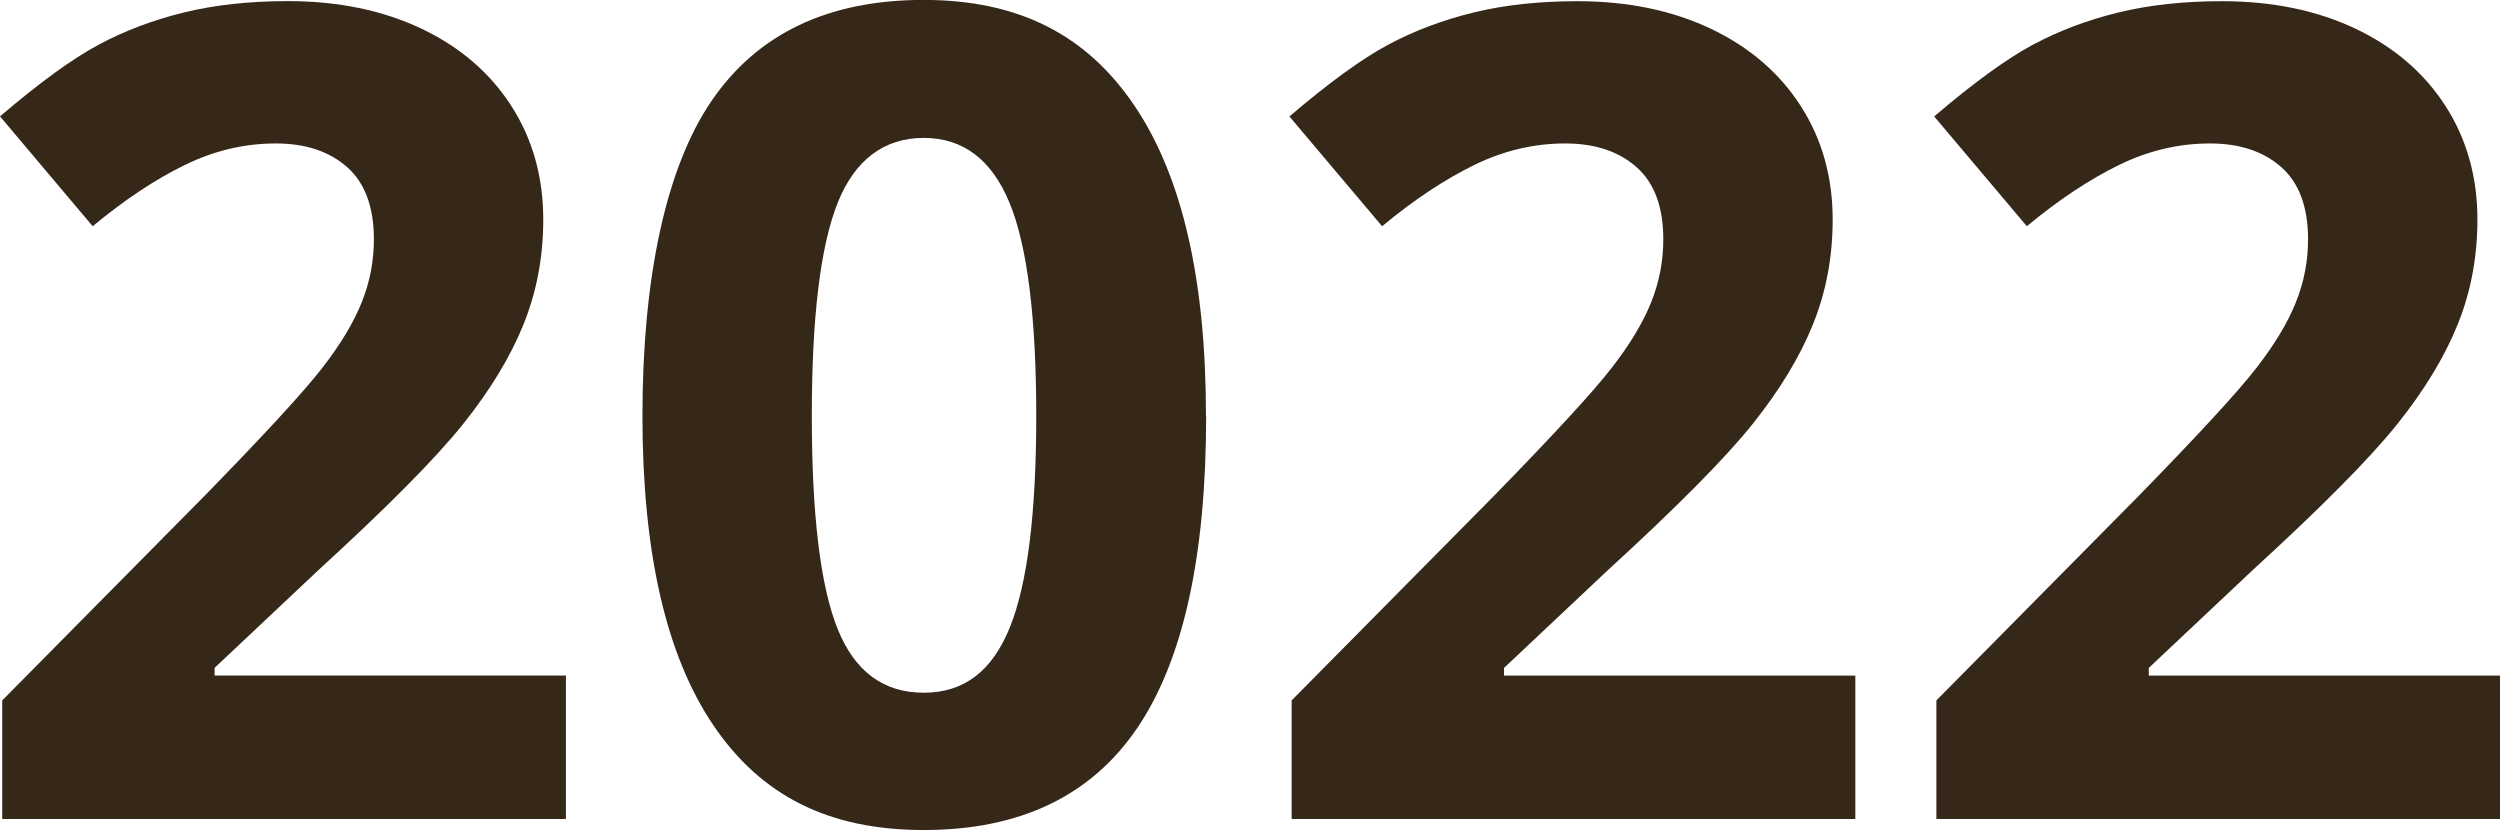 <?xml version="1.0" encoding="UTF-8"?>
<svg xmlns="http://www.w3.org/2000/svg" id="Laag_2" data-name="Laag 2" viewBox="0 0 292.4 97.08" width="292.4" height="97.08" x="0" y="0">
  <defs>
    <style>
      .cls-1 {
        fill: #362819;
      }
    </style>
  </defs>
  <g id="tt">
    <g>
      <path class="cls-1" d="m66.18,95.79H.26v-13.87l23.67-23.93c7.01-7.18,11.59-12.16,13.74-14.93,2.15-2.77,3.7-5.34,4.64-7.71.95-2.36,1.42-4.82,1.42-7.35,0-3.78-1.04-6.6-3.13-8.45-2.09-1.85-4.87-2.77-8.35-2.77-3.66,0-7.2.84-10.64,2.52-3.44,1.68-7.03,4.06-10.77,7.16L0,13.61c4.64-3.96,8.49-6.75,11.55-8.39,3.05-1.63,6.39-2.89,10-3.77,3.61-.88,7.65-1.32,12.13-1.32,5.89,0,11.09,1.08,15.61,3.22,4.51,2.15,8.02,5.16,10.51,9.03,2.49,3.87,3.74,8.3,3.74,13.29,0,4.34-.76,8.42-2.29,12.22-1.53,3.81-3.89,7.71-7.09,11.71-3.2,4-8.85,9.7-16.93,17.09l-12.13,11.42v.9h41.09v16.77Z"/>
      <path class="cls-1" d="m141.07,48.64c0,16.47-2.7,28.66-8.1,36.57-5.4,7.91-13.71,11.87-24.93,11.87s-19.08-4.08-24.61-12.26c-5.53-8.17-8.29-20.23-8.29-36.19s2.69-28.91,8.06-36.8c5.38-7.89,13.65-11.84,24.83-11.84s19.1,4.13,24.67,12.39c5.57,8.26,8.35,20.34,8.35,36.25Zm-46.12,0c0,11.57,1,19.86,3,24.87,2,5.01,5.36,7.51,10.09,7.51s8-2.54,10.06-7.61,3.1-13.33,3.1-24.77-1.04-19.88-3.13-24.93c-2.09-5.05-5.43-7.58-10.03-7.58s-8.04,2.53-10.06,7.58c-2.02,5.05-3.03,13.36-3.03,24.93Z"/>
      <path class="cls-1" d="m216.99,95.79h-65.92v-13.87l23.67-23.93c7.01-7.18,11.59-12.16,13.74-14.93,2.15-2.77,3.7-5.34,4.64-7.71.95-2.36,1.42-4.82,1.42-7.35,0-3.78-1.04-6.6-3.13-8.45-2.09-1.85-4.87-2.77-8.35-2.77-3.66,0-7.2.84-10.64,2.52-3.44,1.68-7.03,4.06-10.77,7.16l-10.84-12.84c4.64-3.96,8.49-6.75,11.55-8.39,3.05-1.63,6.39-2.89,10-3.77,3.61-.88,7.65-1.32,12.13-1.32,5.89,0,11.09,1.08,15.61,3.22,4.51,2.15,8.02,5.16,10.51,9.03,2.49,3.87,3.74,8.3,3.74,13.29,0,4.34-.76,8.42-2.29,12.22-1.53,3.81-3.89,7.71-7.09,11.71-3.2,4-8.85,9.7-16.93,17.09l-12.13,11.42v.9h41.09v16.77Z"/>
      <path class="cls-1" d="m292.4,95.79h-65.92v-13.87l23.67-23.93c7.01-7.18,11.59-12.16,13.74-14.93,2.15-2.77,3.7-5.34,4.64-7.71.95-2.36,1.42-4.82,1.42-7.35,0-3.78-1.04-6.6-3.13-8.45-2.09-1.85-4.87-2.77-8.35-2.77-3.66,0-7.2.84-10.64,2.52-3.44,1.68-7.03,4.06-10.77,7.16l-10.84-12.84c4.64-3.96,8.49-6.75,11.55-8.39,3.05-1.63,6.39-2.89,10-3.77,3.61-.88,7.65-1.32,12.13-1.32,5.89,0,11.09,1.08,15.61,3.22,4.51,2.15,8.02,5.16,10.51,9.03,2.49,3.87,3.74,8.3,3.74,13.29,0,4.34-.76,8.42-2.29,12.22-1.53,3.81-3.89,7.71-7.09,11.71-3.2,4-8.85,9.7-16.93,17.09l-12.13,11.42v.9h41.09v16.77Z"/>
    </g>
  </g>
</svg>
